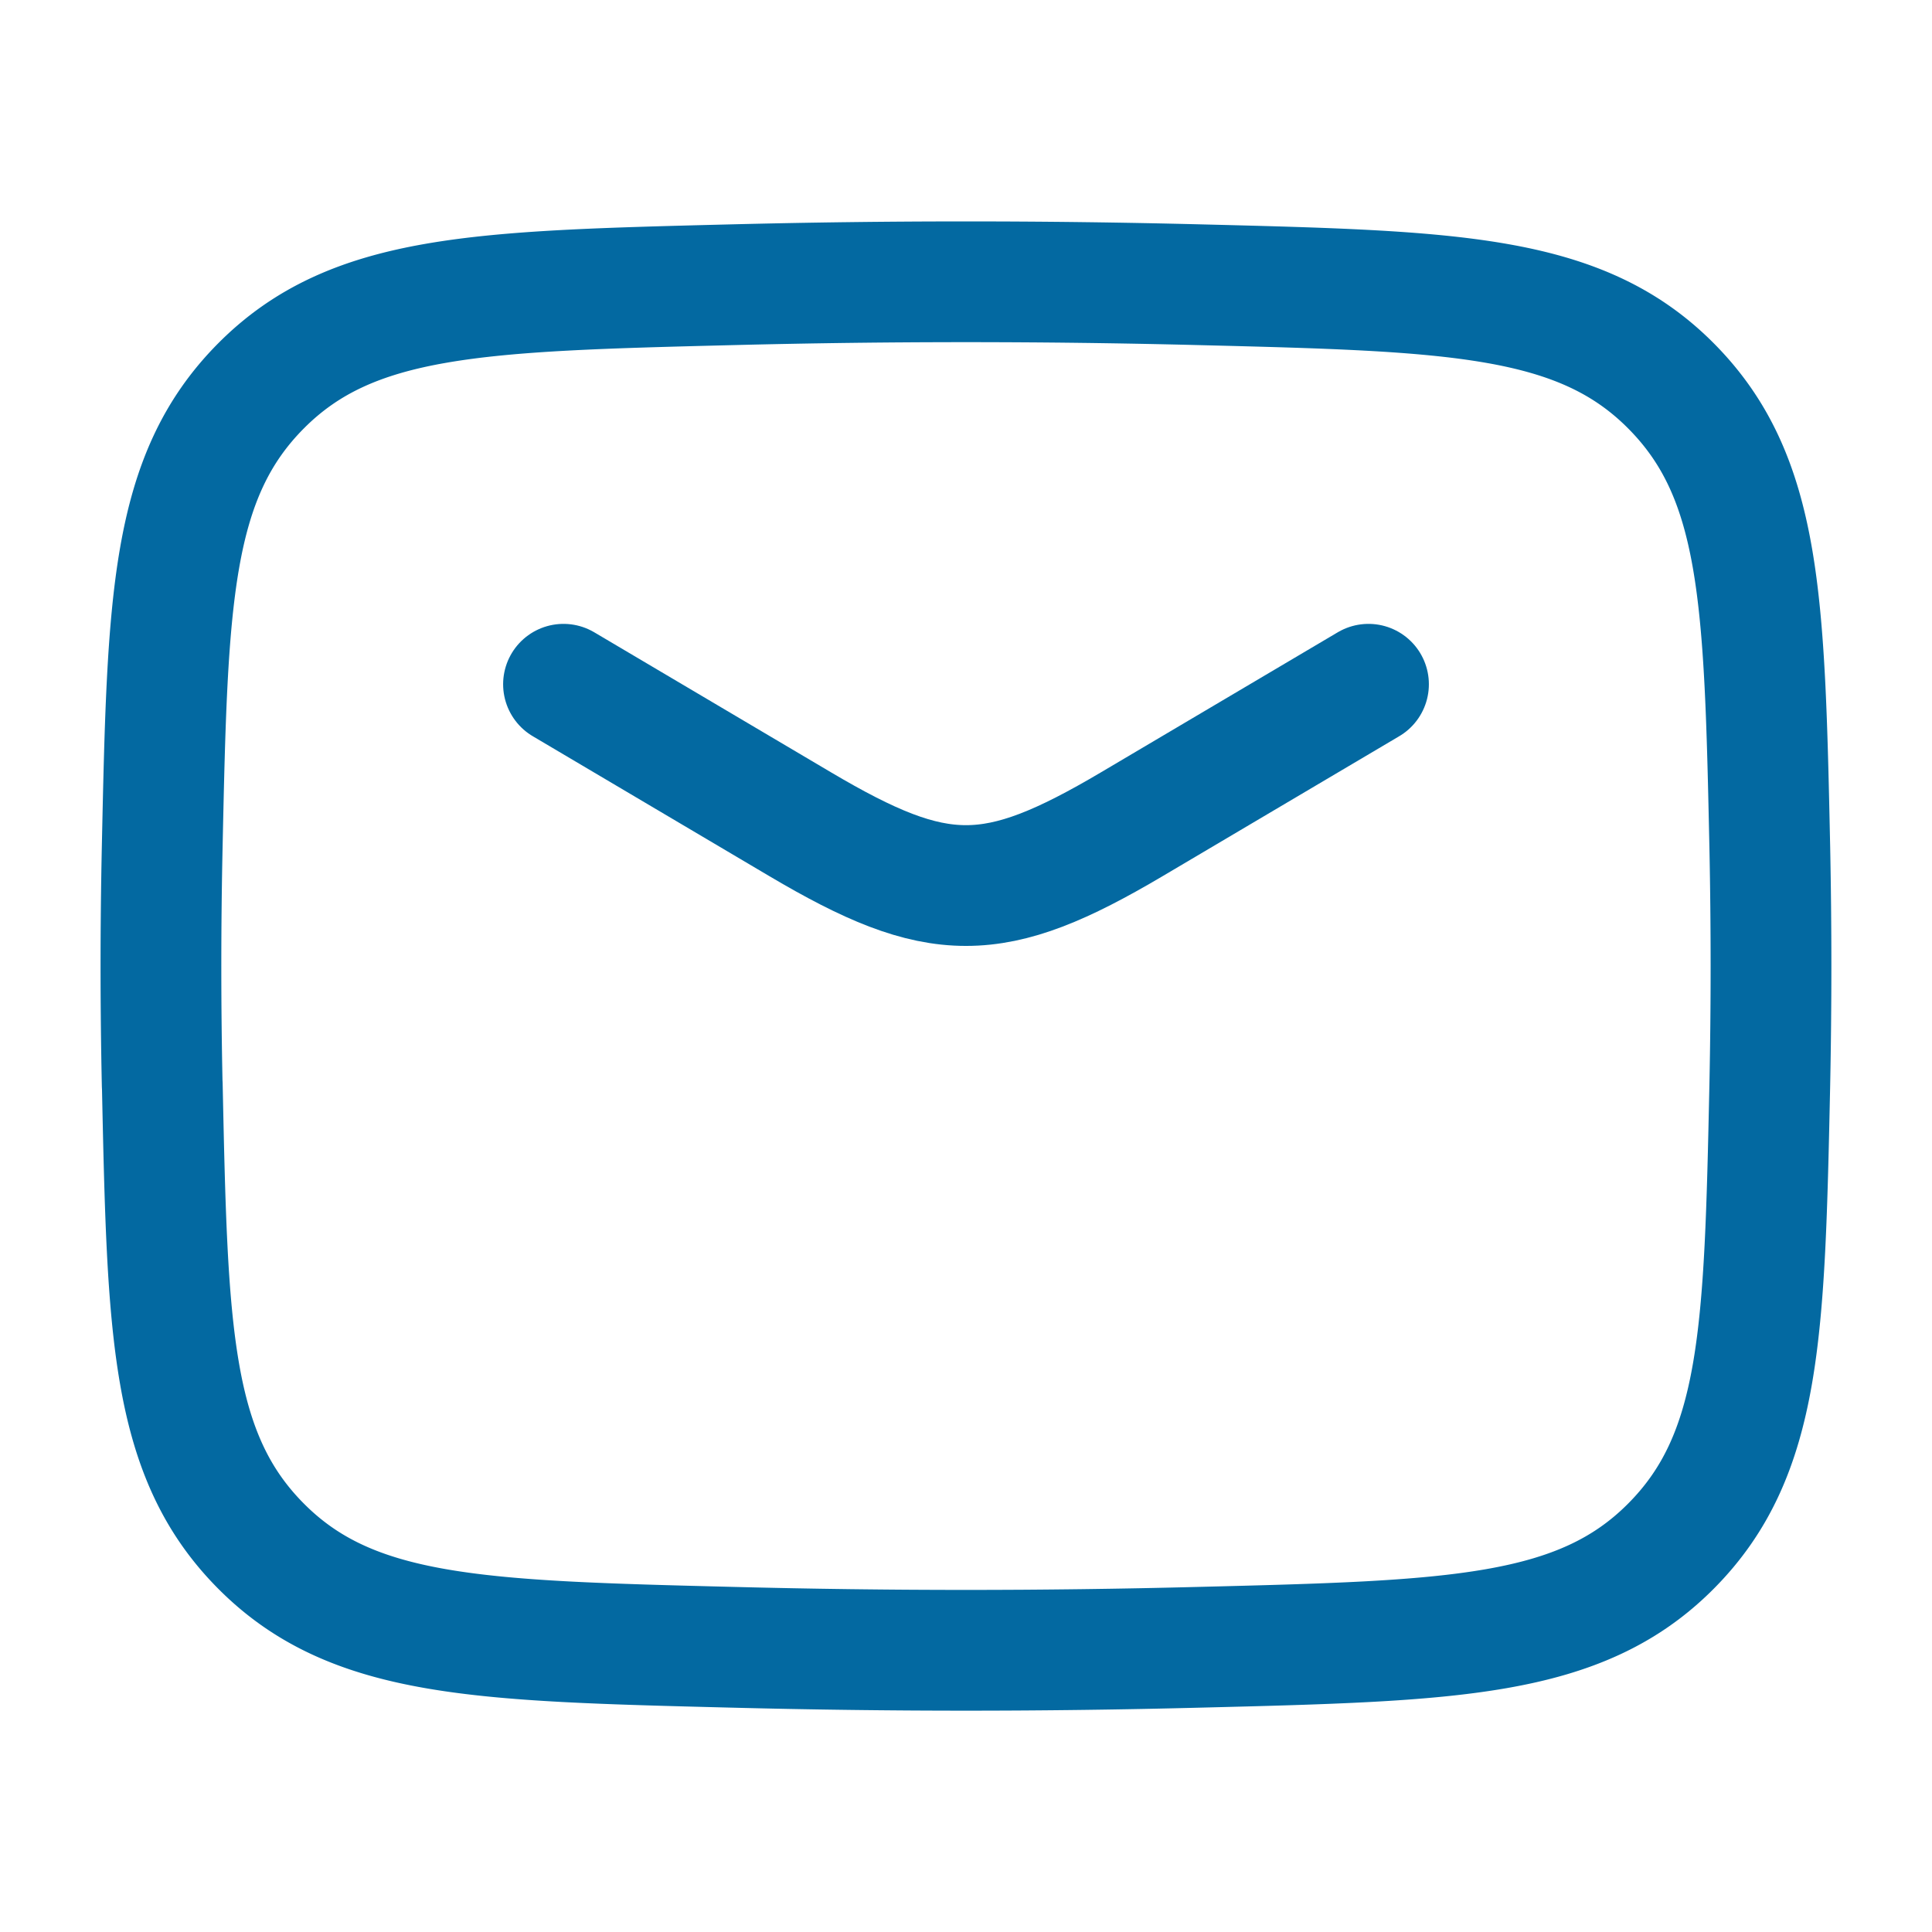 <svg
  xmlns="http://www.w3.org/2000/svg"
  viewBox="0 0 24 24"
  width="24"
  height="24"
  fill="none"
  stroke="#0369A1"
  stroke-width="1.5"
  stroke-linecap="round"
  stroke-linejoin="round"
>
  <path
    d="m7 8.5 2.942 1.74c1.715 1.014 2.4 1.014 4.116 0L17 8.5"
  />
  <path
    d="M2.016 13.476c.065 3.065.098 4.598 1.229 5.733 1.131 1.136 2.705 1.175 5.854 1.254 1.94.05 3.862.05 5.802 0 3.149-.079 4.723-.118 5.854-1.254 1.131-1.135 1.164-2.668 1.23-5.733.02-.986.02-1.966 0-2.952-.066-3.065-.099-4.598-1.23-5.733-1.131-1.136-2.705-1.175-5.854-1.254a115.11 115.11 0 0 0-5.802 0c-3.149.079-4.723.118-5.854 1.254-1.131 1.135-1.164 2.668-1.23 5.733a69.07 69.07 0 0 0 0 2.952Z"
  />
</svg>